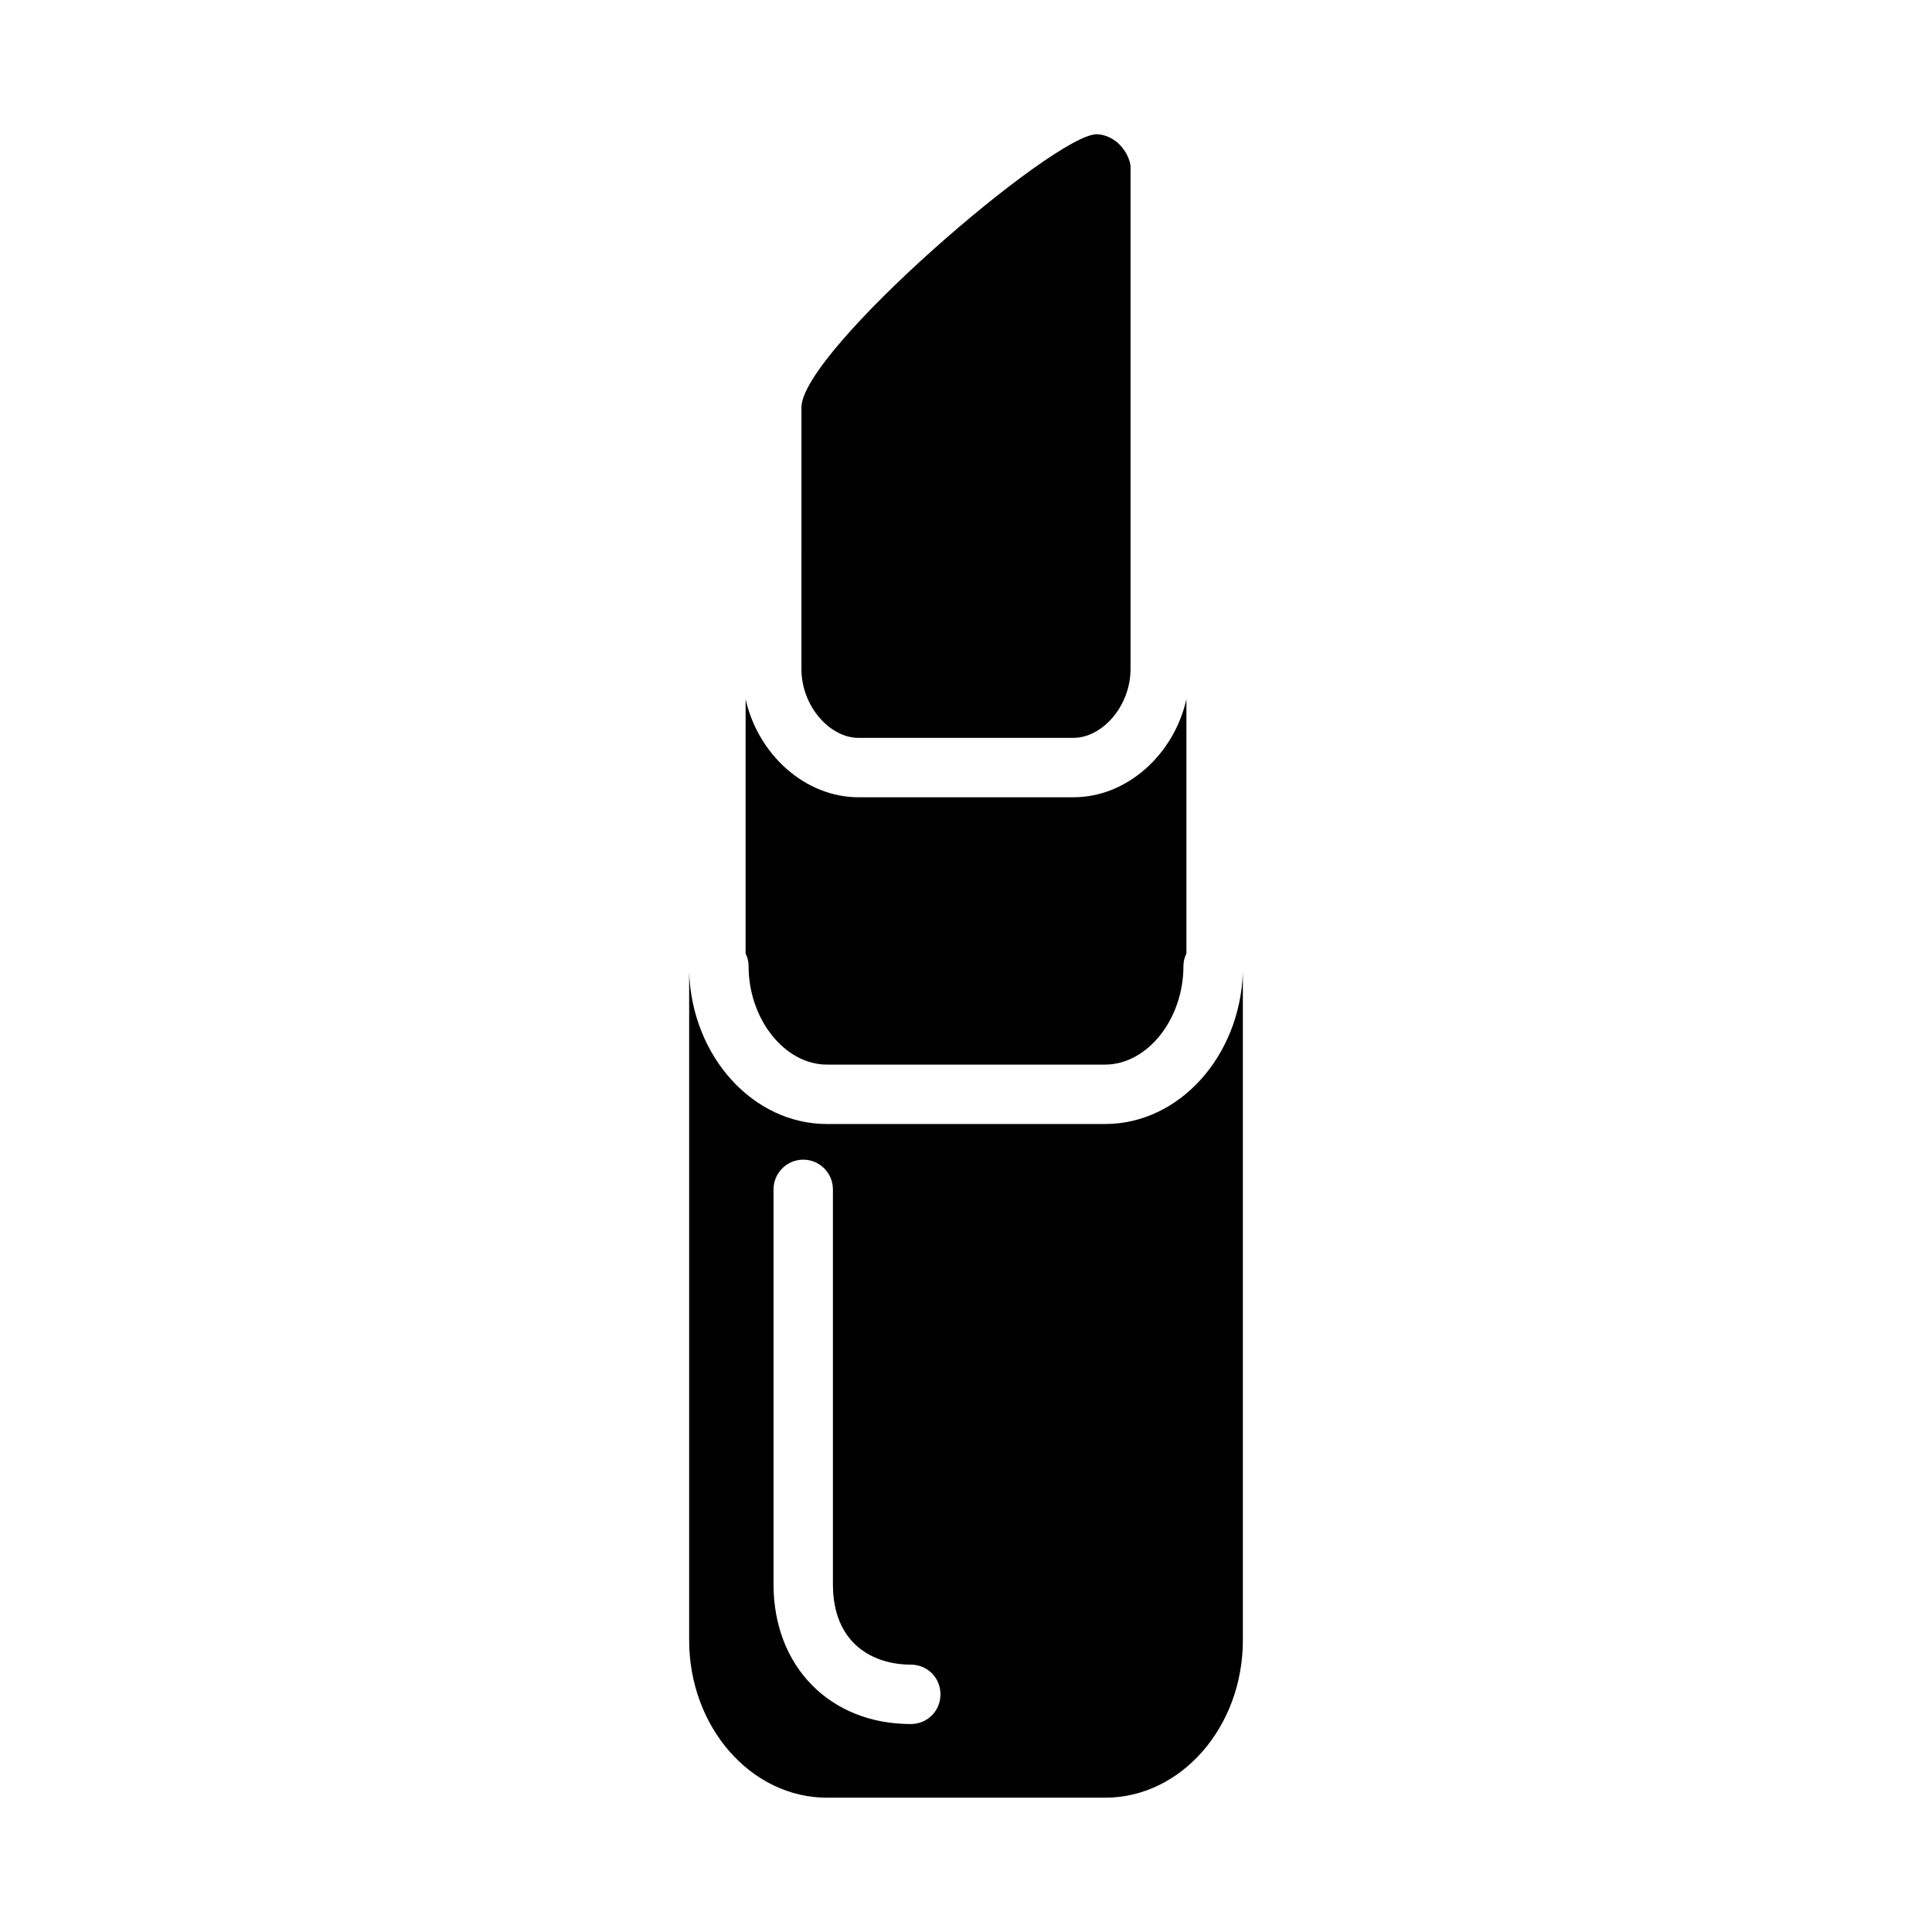 <?xml version="1.0" encoding="UTF-8"?>
<!-- Uploaded to: ICON Repo, www.svgrepo.com, Generator: ICON Repo Mixer Tools -->
<svg fill="#000000" width="800px" height="800px" version="1.1" viewBox="144 144 512 512" xmlns="http://www.w3.org/2000/svg">
 <g>
  <path d="m371.5 339.54h56.992c7.559 0 15.113-8.344 15.113-18.262l0.004-37.316v-95.566c0-2.047-1.418-4.566-2.832-5.984-1.418-1.574-3.938-2.832-6.141-2.832-11.336 0-78.246 57.465-78.246 72.422v31.805l-0.004 37.469c0 9.918 7.559 18.266 15.113 18.266z"/>
  <path d="m363.16 620.41h73.684c20.152 0 36.527-18.734 36.527-41.723v-176.96c-0.789 22.199-16.848 40.148-36.527 40.148h-73.684c-19.68 0-35.738-17.949-36.527-40.148v176.96c0.004 22.984 16.375 41.719 36.527 41.719zm-14.168-161.22c0-4.25 3.465-7.871 7.871-7.871 4.41 0 7.871 3.621 7.871 7.871v104.7c0 15.742 10.707 21.254 20.625 21.254 4.41 0 7.871 3.465 7.871 7.871 0 4.41-3.465 7.871-7.871 7.871-21.41 0-36.367-15.273-36.367-37z"/>
  <path d="m363.16 426.13h73.684c11.18 0 20.781-11.965 20.781-26.137 0-1.258 0.316-2.363 0.789-3.305v-67.383c-3.305 14.641-15.742 25.977-29.914 25.977h-56.992c-14.168 0-26.609-11.336-29.914-25.977v67.383c0.473 0.945 0.789 2.047 0.789 3.305-0.004 14.172 9.602 26.137 20.777 26.137z"/>
 </g>
</svg>